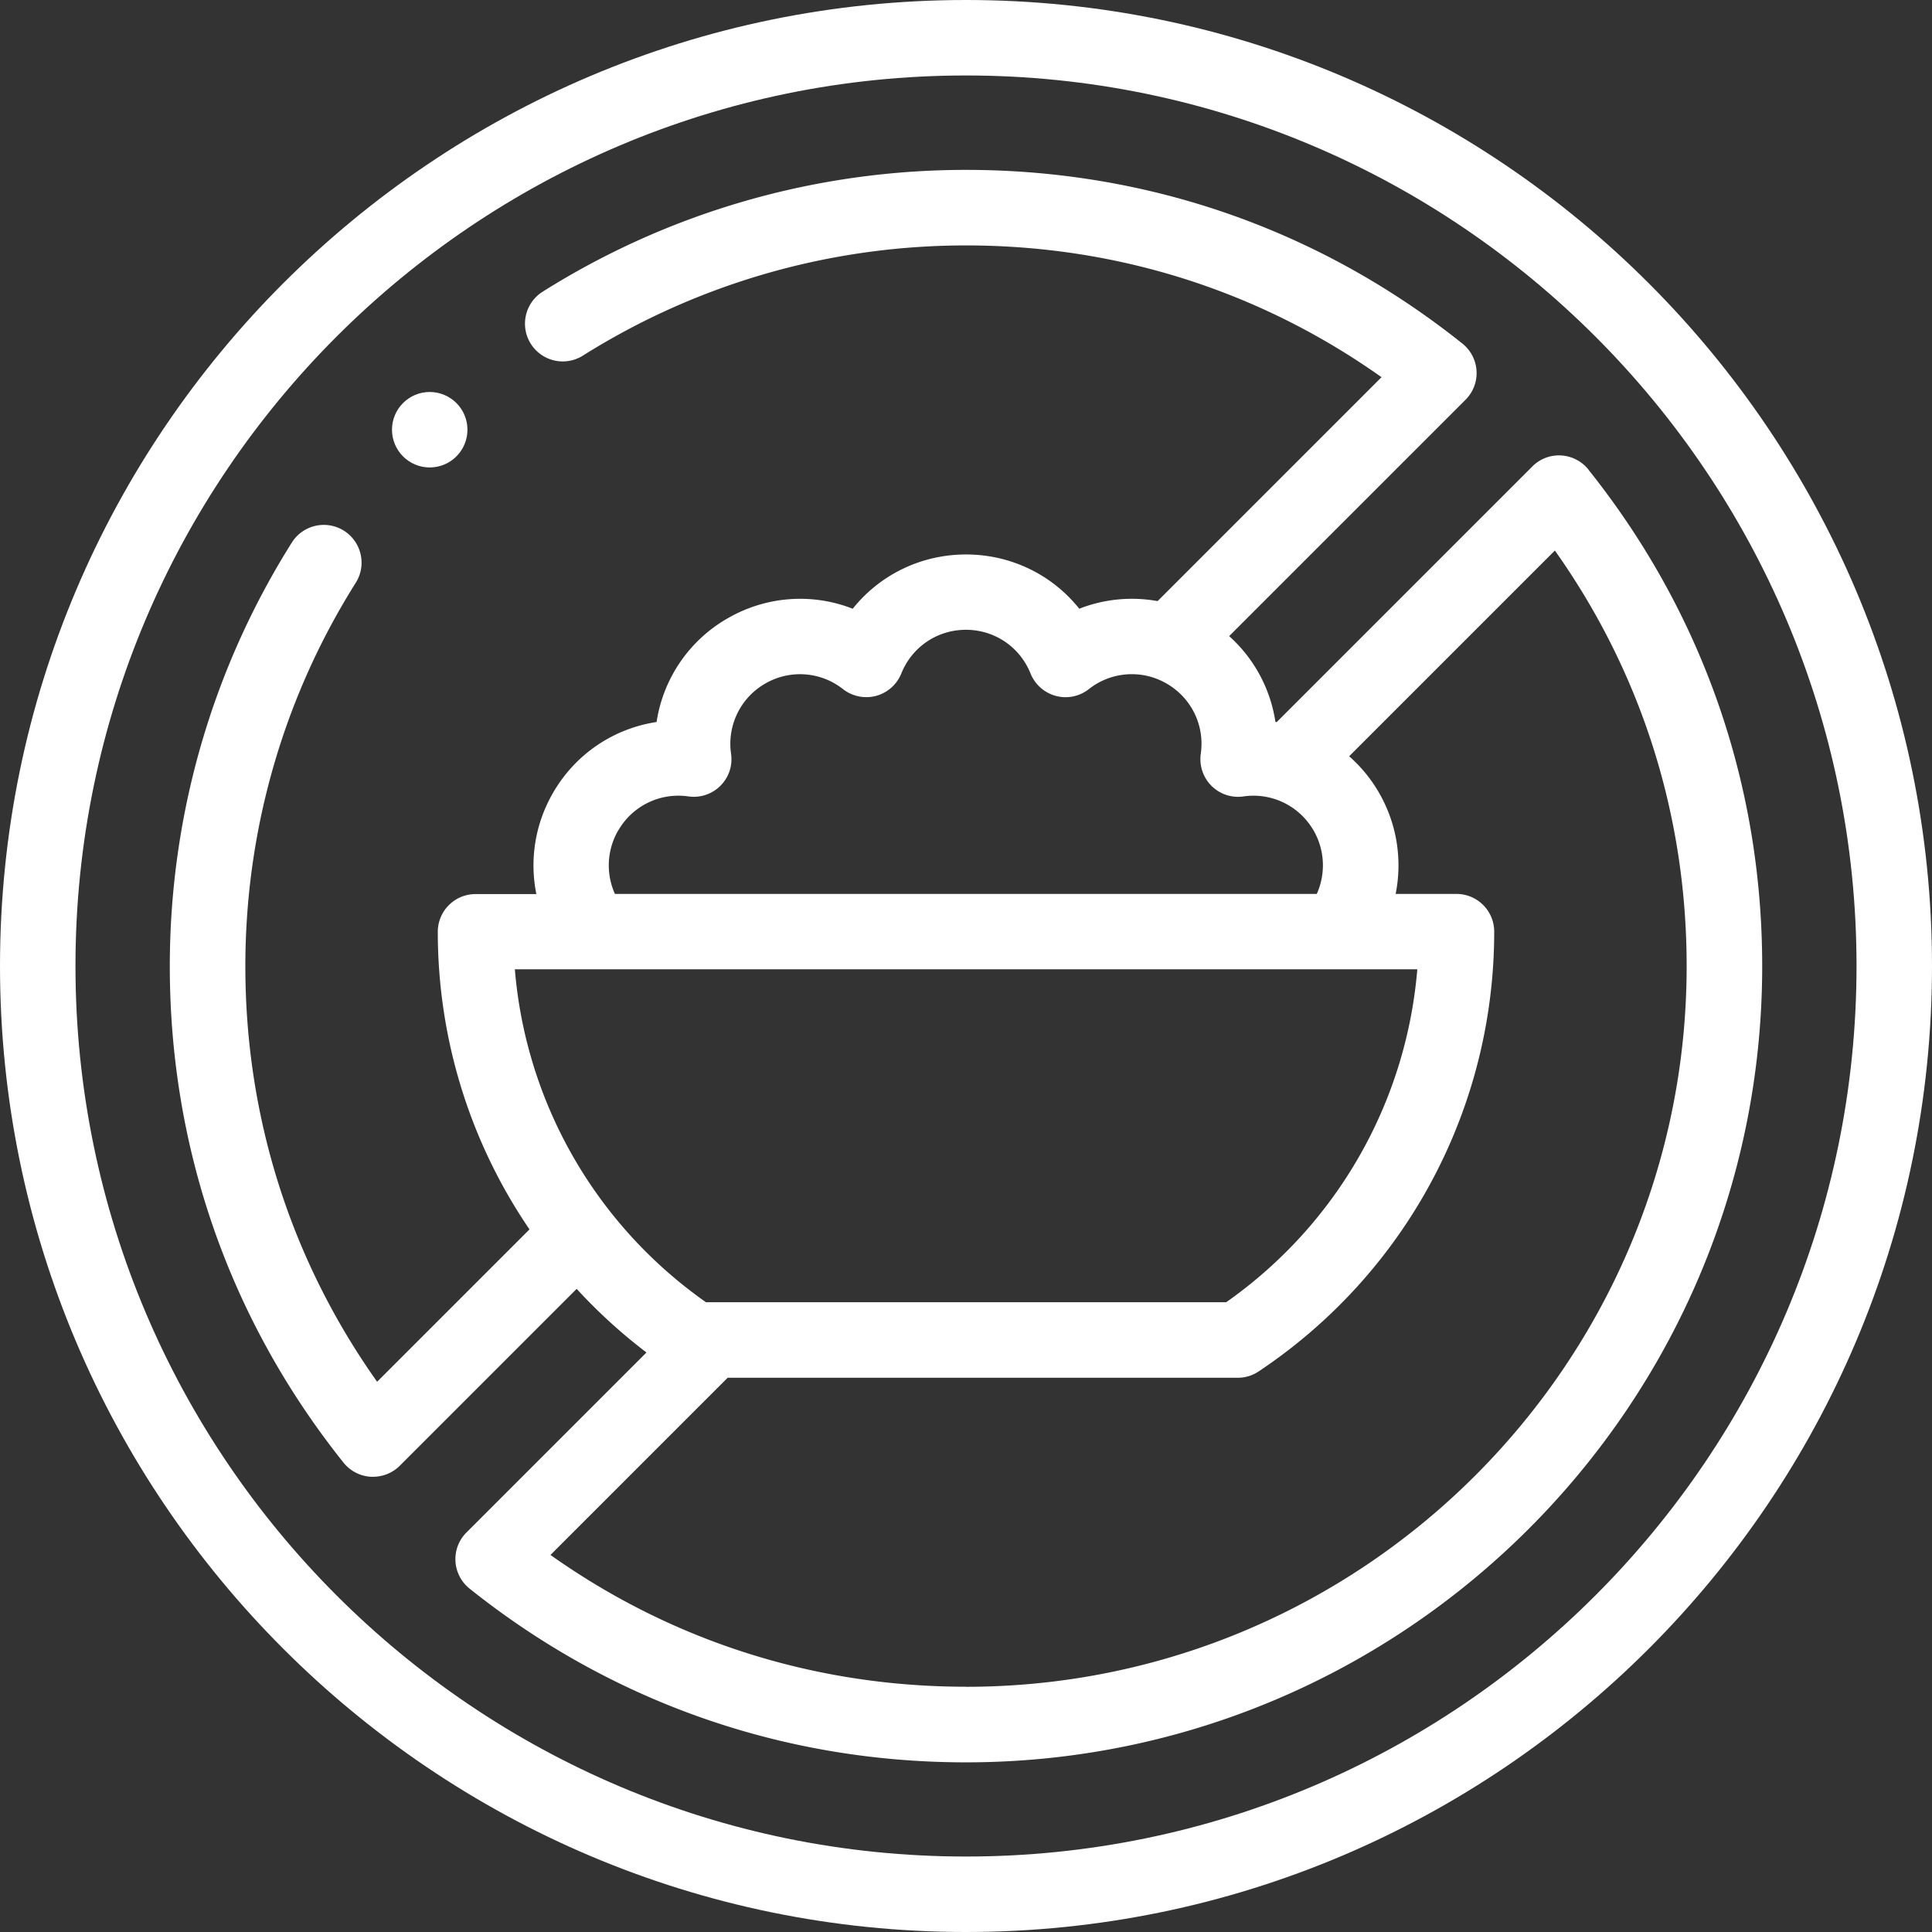 <svg xmlns="http://www.w3.org/2000/svg" id="Capa_1" data-name="Capa 1" viewBox="0 0 256 256"><rect x="0" y="0" width="256" height="256" fill="#333333" stroke="none"/><defs><style>.cls-1{fill:#fff}</style></defs><path d="M128 0C57.42 0 0 57.42 0 128s57.42 128 128 128 128-57.42 128-128S198.58 0 128 0Zm0 246c-65.07 0-118-52.93-118-118S62.93 10 128 10s118 52.93 118 118-52.93 118-118 118Z" class="cls-1"/><path d="M210.48 62.22a5.015 5.015 0 0 0-3.63-1.87 4.97 4.97 0 0 0-3.81 1.46l-33.87 33.87c-.05 0-.11-.02-.17-.03a19.07 19.07 0 0 0-6.13-11.36l31.32-31.32c1.01-1.01 1.54-2.39 1.46-3.81s-.76-2.74-1.87-3.63c-18.86-15.06-41.6-23.02-65.78-23.02-19.93 0-39.35 5.59-56.14 16.17a5.004 5.004 0 0 0 5.33 8.47c15.2-9.57 32.77-14.63 50.81-14.63 20 0 38.92 6.02 55.06 17.46l-29.67 29.67c-3.48-.63-7.07-.29-10.38 1.01-3.58-4.49-9.04-7.19-15.01-7.19s-11.43 2.71-15.01 7.19c-5.34-2.09-11.42-1.71-16.59 1.28A19.132 19.132 0 0 0 87 95.67c-5.68.86-10.75 4.23-13.73 9.4-2.39 4.14-3.11 8.9-2.2 13.4h-8.06c-2.76 0-5 2.24-5 5 0 14.3 4.34 27.98 12.15 39.43l-20.19 20.19c-11.44-16.14-17.46-35.06-17.46-55.06 0-18.04 5.06-35.62 14.63-50.81 1.47-2.34.77-5.42-1.57-6.9a5.006 5.006 0 0 0-6.9 1.57C28.09 88.69 22.5 108.1 22.5 128.03c0 24.18 7.96 46.92 23.02 65.78a5.015 5.015 0 0 0 3.63 1.87h.28c1.32 0 2.6-.52 3.54-1.46l23.44-23.44c2.8 3.05 5.89 5.88 9.25 8.43l-23.85 23.85a4.984 4.984 0 0 0-1.46 3.81c.08 1.42.76 2.74 1.87 3.63 18.86 15.06 41.61 23.02 65.78 23.02 58.17 0 105.5-47.33 105.5-105.5 0-24.17-7.96-46.92-23.02-65.78ZM81.92 110.05a9.177 9.177 0 0 1 9.3-4.52c1.56.22 3.13-.3 4.24-1.41a4.973 4.973 0 0 0 1.41-4.24 9.193 9.193 0 0 1 4.52-9.3 9.192 9.192 0 0 1 10.31.73c1.24.97 2.86 1.3 4.38.9a5.026 5.026 0 0 0 3.35-2.97c1.41-3.52 4.77-5.79 8.56-5.79s7.15 2.27 8.56 5.79a5.026 5.026 0 0 0 3.35 2.97c1.52.41 3.14.08 4.38-.9a9.175 9.175 0 0 1 10.31-.73c3.28 1.9 5.06 5.54 4.52 9.3-.22 1.56.3 3.13 1.41 4.24s2.68 1.64 4.24 1.41c3.75-.54 7.4 1.24 9.3 4.52 1.5 2.6 1.62 5.73.42 8.4h-93a9.21 9.21 0 0 1 .43-8.4Zm-13.71 18.39H187.8c-1.47 17.68-10.68 33.82-25.32 44.11H93.54c-14.64-10.29-23.85-26.43-25.32-44.11ZM128 223.5c-20 0-38.92-6.02-55.06-17.46l23.48-23.48h67.59c.99 0 1.95-.29 2.77-.84 19.54-13.03 31.21-34.82 31.21-58.27 0-2.76-2.24-5-5-5h-8.06c.9-4.5.19-9.26-2.2-13.4a19.071 19.071 0 0 0-3.96-4.84l27.26-27.26c11.44 16.14 17.46 35.06 17.46 55.06 0 52.66-42.84 95.5-95.5 95.5Z" class="cls-1"/><path d="M56.94 61.94c2.76 0 5-2.24 5-5s-2.24-5-5-5-5 2.24-5 5 2.24 5 5 5Z" class="cls-1"/></svg>